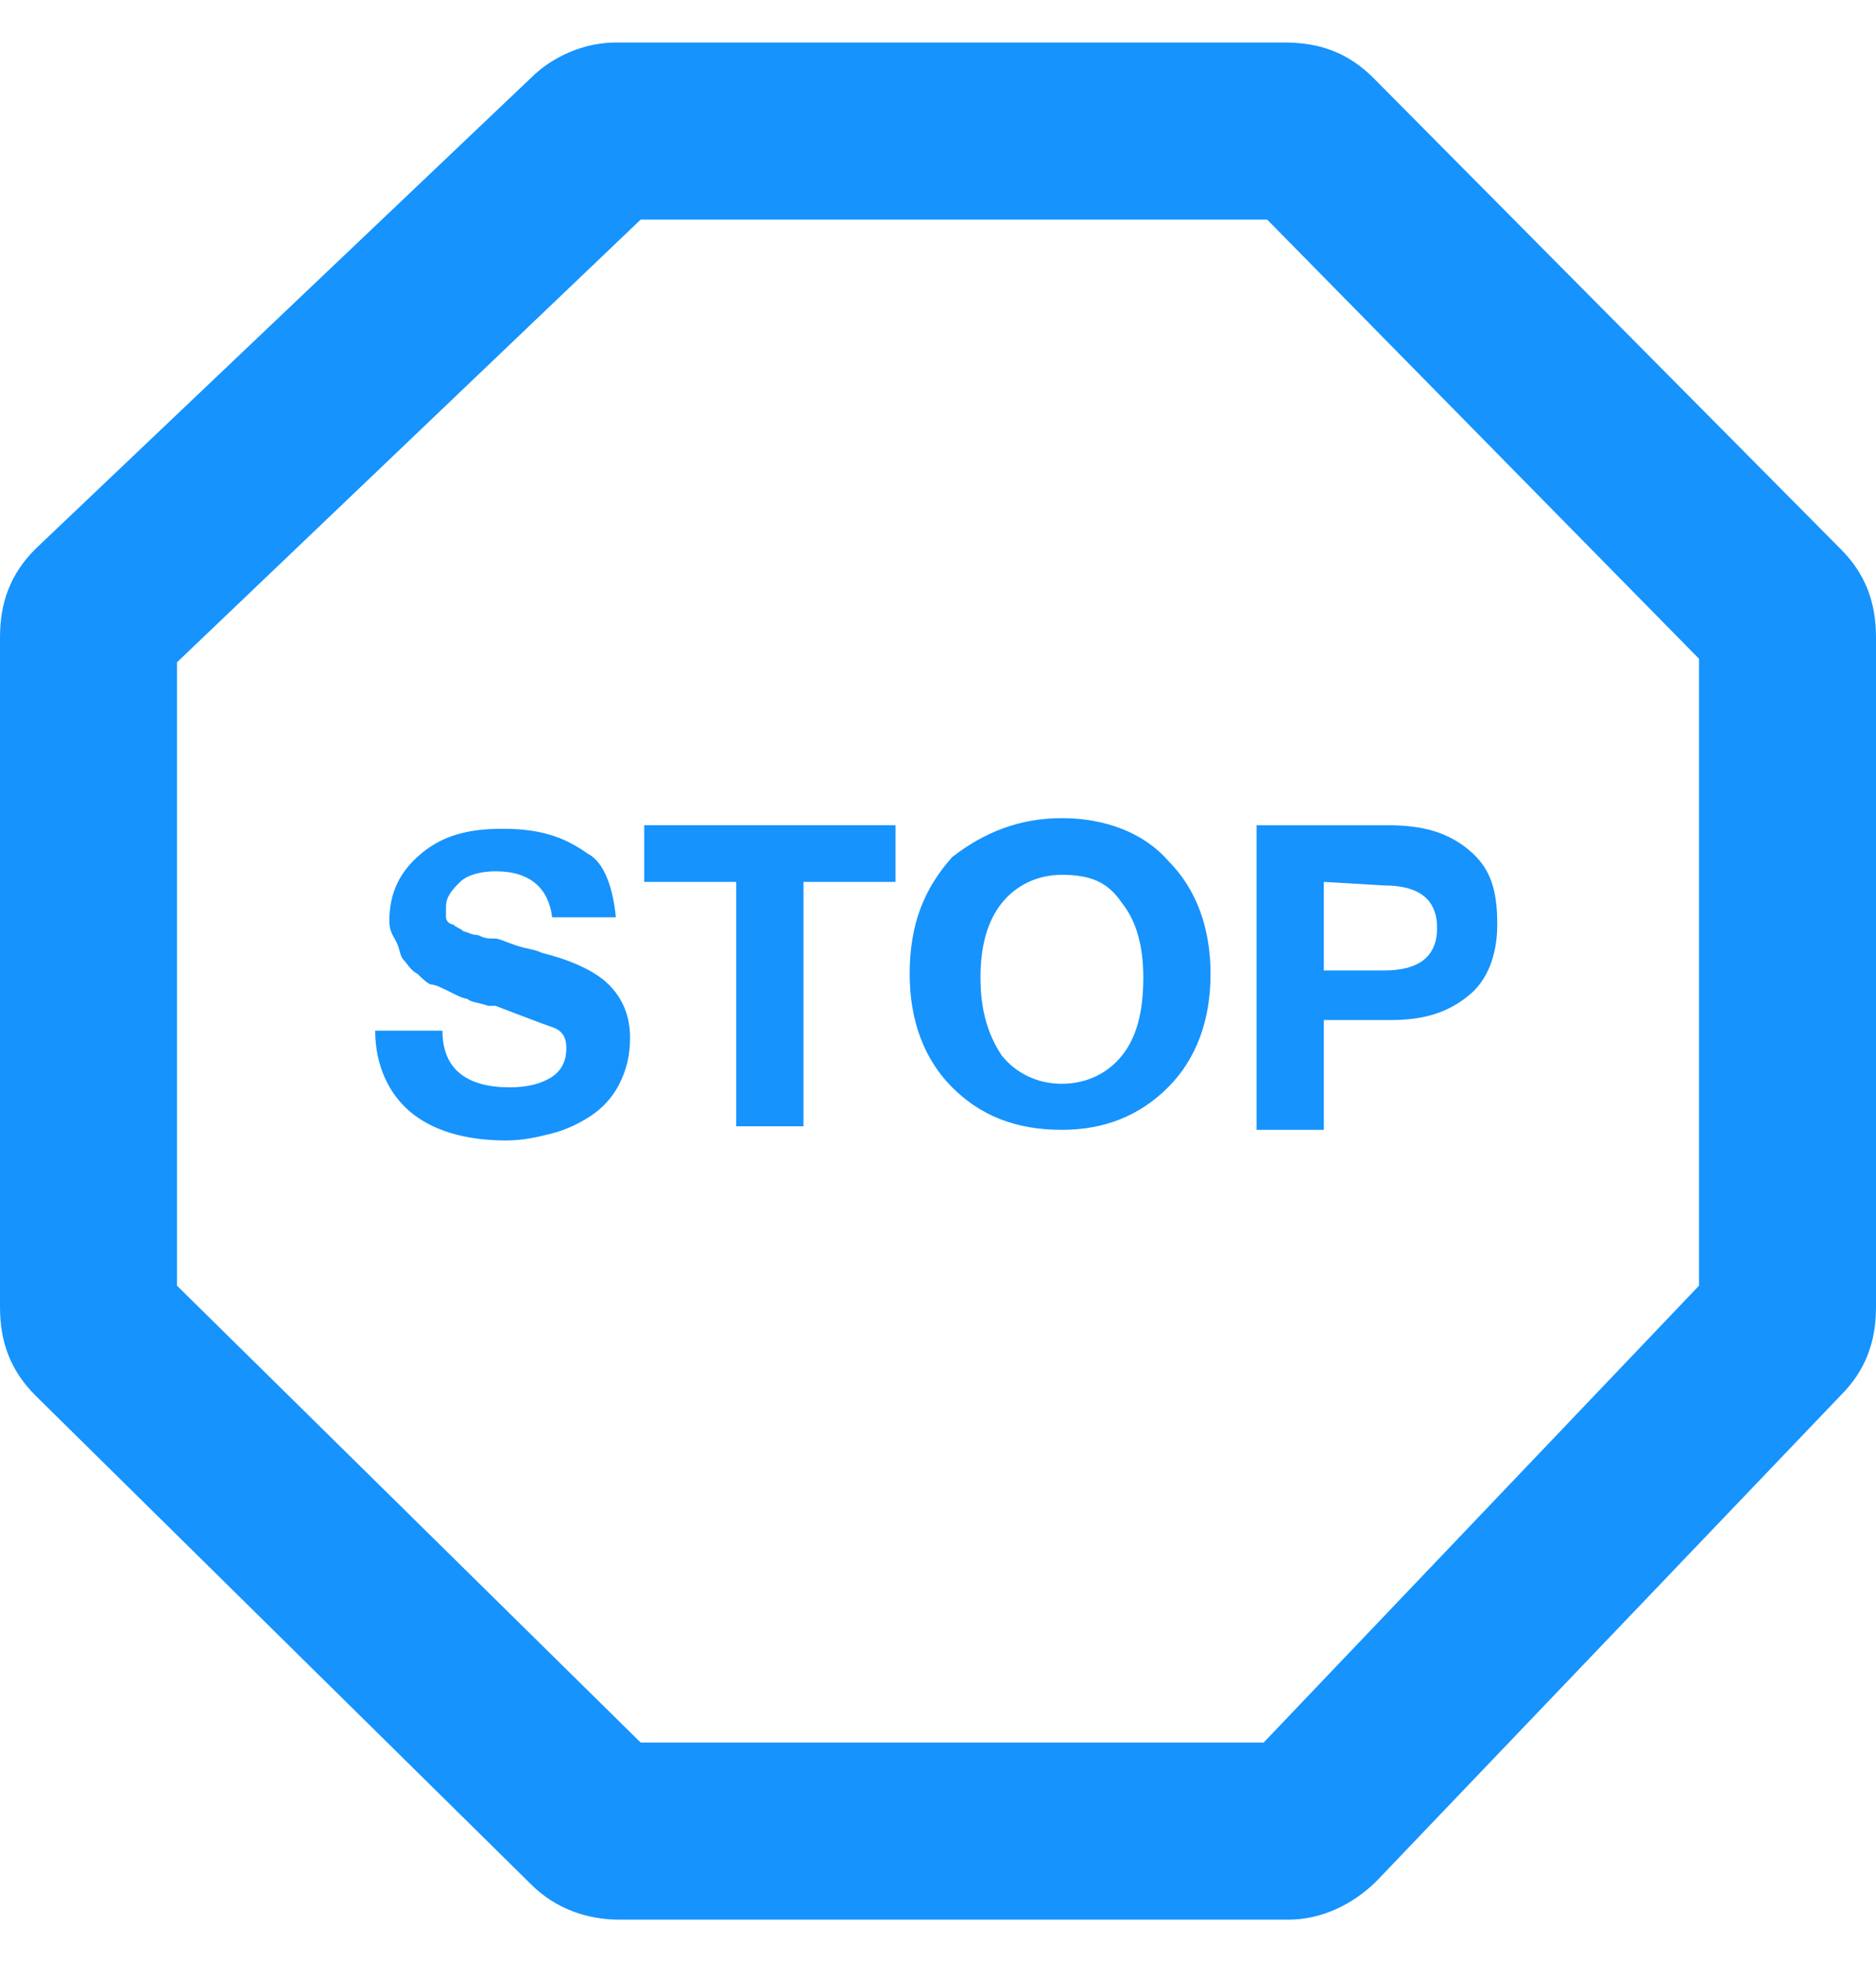 <?xml version="1.0" encoding="utf-8"?>
<!-- Generator: Adobe Illustrator 19.0.0, SVG Export Plug-In . SVG Version: 6.00 Build 0)  -->
<svg version="1.1" id="Слой_1" xmlns="http://www.w3.org/2000/svg" xmlns:xlink="http://www.w3.org/1999/xlink" x="0px" y="0px"
	 viewBox="17 -17.4 53 55.4" style="enable-background:new 17 -17.4 53 55.4;" xml:space="preserve">
<style type="text/css">
	.st0{fill:#1693FD;}
</style>
<g>
	<g>
		<path class="st0" d="M53.4,36.8H34.5c-0.9,0-1.8-0.3-2.5-1L18,22c-0.7-0.7-1-1.5-1-2.5V0.6c0-1,0.3-1.8,1-2.5l14-13.3
			c0.6-0.6,1.5-1,2.4-1h18.9c1,0,1.8,0.3,2.5,1L69-1.9c0.7,0.7,1,1.5,1,2.5v18.9c0,1-0.3,1.8-1,2.5L55.9,35.7
			C55.2,36.4,54.3,36.8,53.4,36.8z M35.1,31.8h17.6L65,18.9V1.2L52.8-11.2H35.1L22,1.3v17.6L35.1,31.8z"/>
	</g>
</g>
<g>
	<g>
		<g>
			<path class="st0" d="M34.4,8.5h-1.8c-0.1-0.8-0.6-1.3-1.6-1.3c-0.4,0-0.8,0.1-1,0.3s-0.4,0.4-0.4,0.7c0,0.1,0,0.2,0,0.3
				s0.1,0.2,0.2,0.2c0.1,0.1,0.2,0.1,0.3,0.2c0.1,0,0.2,0.1,0.4,0.1c0.2,0.1,0.3,0.1,0.5,0.1c0.1,0,0.3,0.1,0.6,0.2
				c0.3,0.1,0.5,0.1,0.7,0.2c0.8,0.2,1.5,0.5,1.9,0.9s0.6,0.9,0.6,1.5c0,0.5-0.1,0.9-0.3,1.3c-0.2,0.4-0.5,0.7-0.8,0.9
				c-0.3,0.2-0.7,0.4-1.1,0.5s-0.8,0.2-1.3,0.2c-1.2,0-2.1-0.3-2.7-0.8s-1-1.3-1-2.3h1.9c0,1.1,0.7,1.6,1.9,1.6
				c0.5,0,0.9-0.1,1.2-0.3c0.3-0.2,0.4-0.5,0.4-0.8c0-0.3-0.1-0.5-0.4-0.6s-0.8-0.3-1.6-0.6H31h-0.1h-0.1c-0.3-0.1-0.5-0.1-0.6-0.2
				c-0.1,0-0.3-0.1-0.5-0.2c-0.2-0.1-0.4-0.2-0.5-0.2s-0.3-0.2-0.4-0.3c-0.2-0.1-0.3-0.3-0.4-0.4c-0.1-0.1-0.1-0.3-0.2-0.5
				c-0.1-0.2-0.2-0.3-0.2-0.6c0-0.8,0.3-1.4,0.9-1.9S30.2,6,31.2,6c1,0,1.7,0.2,2.4,0.7C34,6.9,34.3,7.5,34.4,8.5z"/>
		</g>
	</g>
	<g>
		<g>
			<path class="st0" d="M42.3,5.9v1.6h-2.6v6.9h-1.9V7.5h-2.6V5.9H42.3z"/>
		</g>
	</g>
	<g>
		<g>
			<path class="st0" d="M47,5.7c1.2,0,2.3,0.4,3,1.2c0.8,0.8,1.2,1.9,1.2,3.2c0,1.3-0.4,2.4-1.2,3.2c-0.8,0.8-1.8,1.2-3,1.2
				c-1.3,0-2.3-0.4-3.1-1.2c-0.8-0.8-1.2-1.9-1.2-3.2c0-1.4,0.4-2.4,1.2-3.3C44.8,6.1,45.8,5.7,47,5.7z M47,7.3
				c-0.7,0-1.3,0.3-1.7,0.8s-0.6,1.2-0.6,2.1c0,0.9,0.2,1.6,0.6,2.2c0.4,0.5,1,0.8,1.7,0.8c0.7,0,1.3-0.3,1.7-0.8s0.6-1.2,0.6-2.2
				c0-0.9-0.2-1.6-0.6-2.1C48.3,7.5,47.8,7.3,47,7.3z"/>
		</g>
	</g>
	<g>
		<g>
			<path class="st0" d="M52.5,5.9h3.7c1,0,1.7,0.2,2.3,0.7s0.8,1.1,0.8,2.1c0,0.9-0.3,1.6-0.8,2c-0.6,0.5-1.3,0.7-2.2,0.7h-1.9v3.1
				h-1.9V5.9L52.5,5.9z M54.4,7.5V10h1.7c1,0,1.5-0.4,1.5-1.2c0-0.8-0.5-1.2-1.5-1.2L54.4,7.5L54.4,7.5z"/>
		</g>
	</g>
</g>
</svg>
